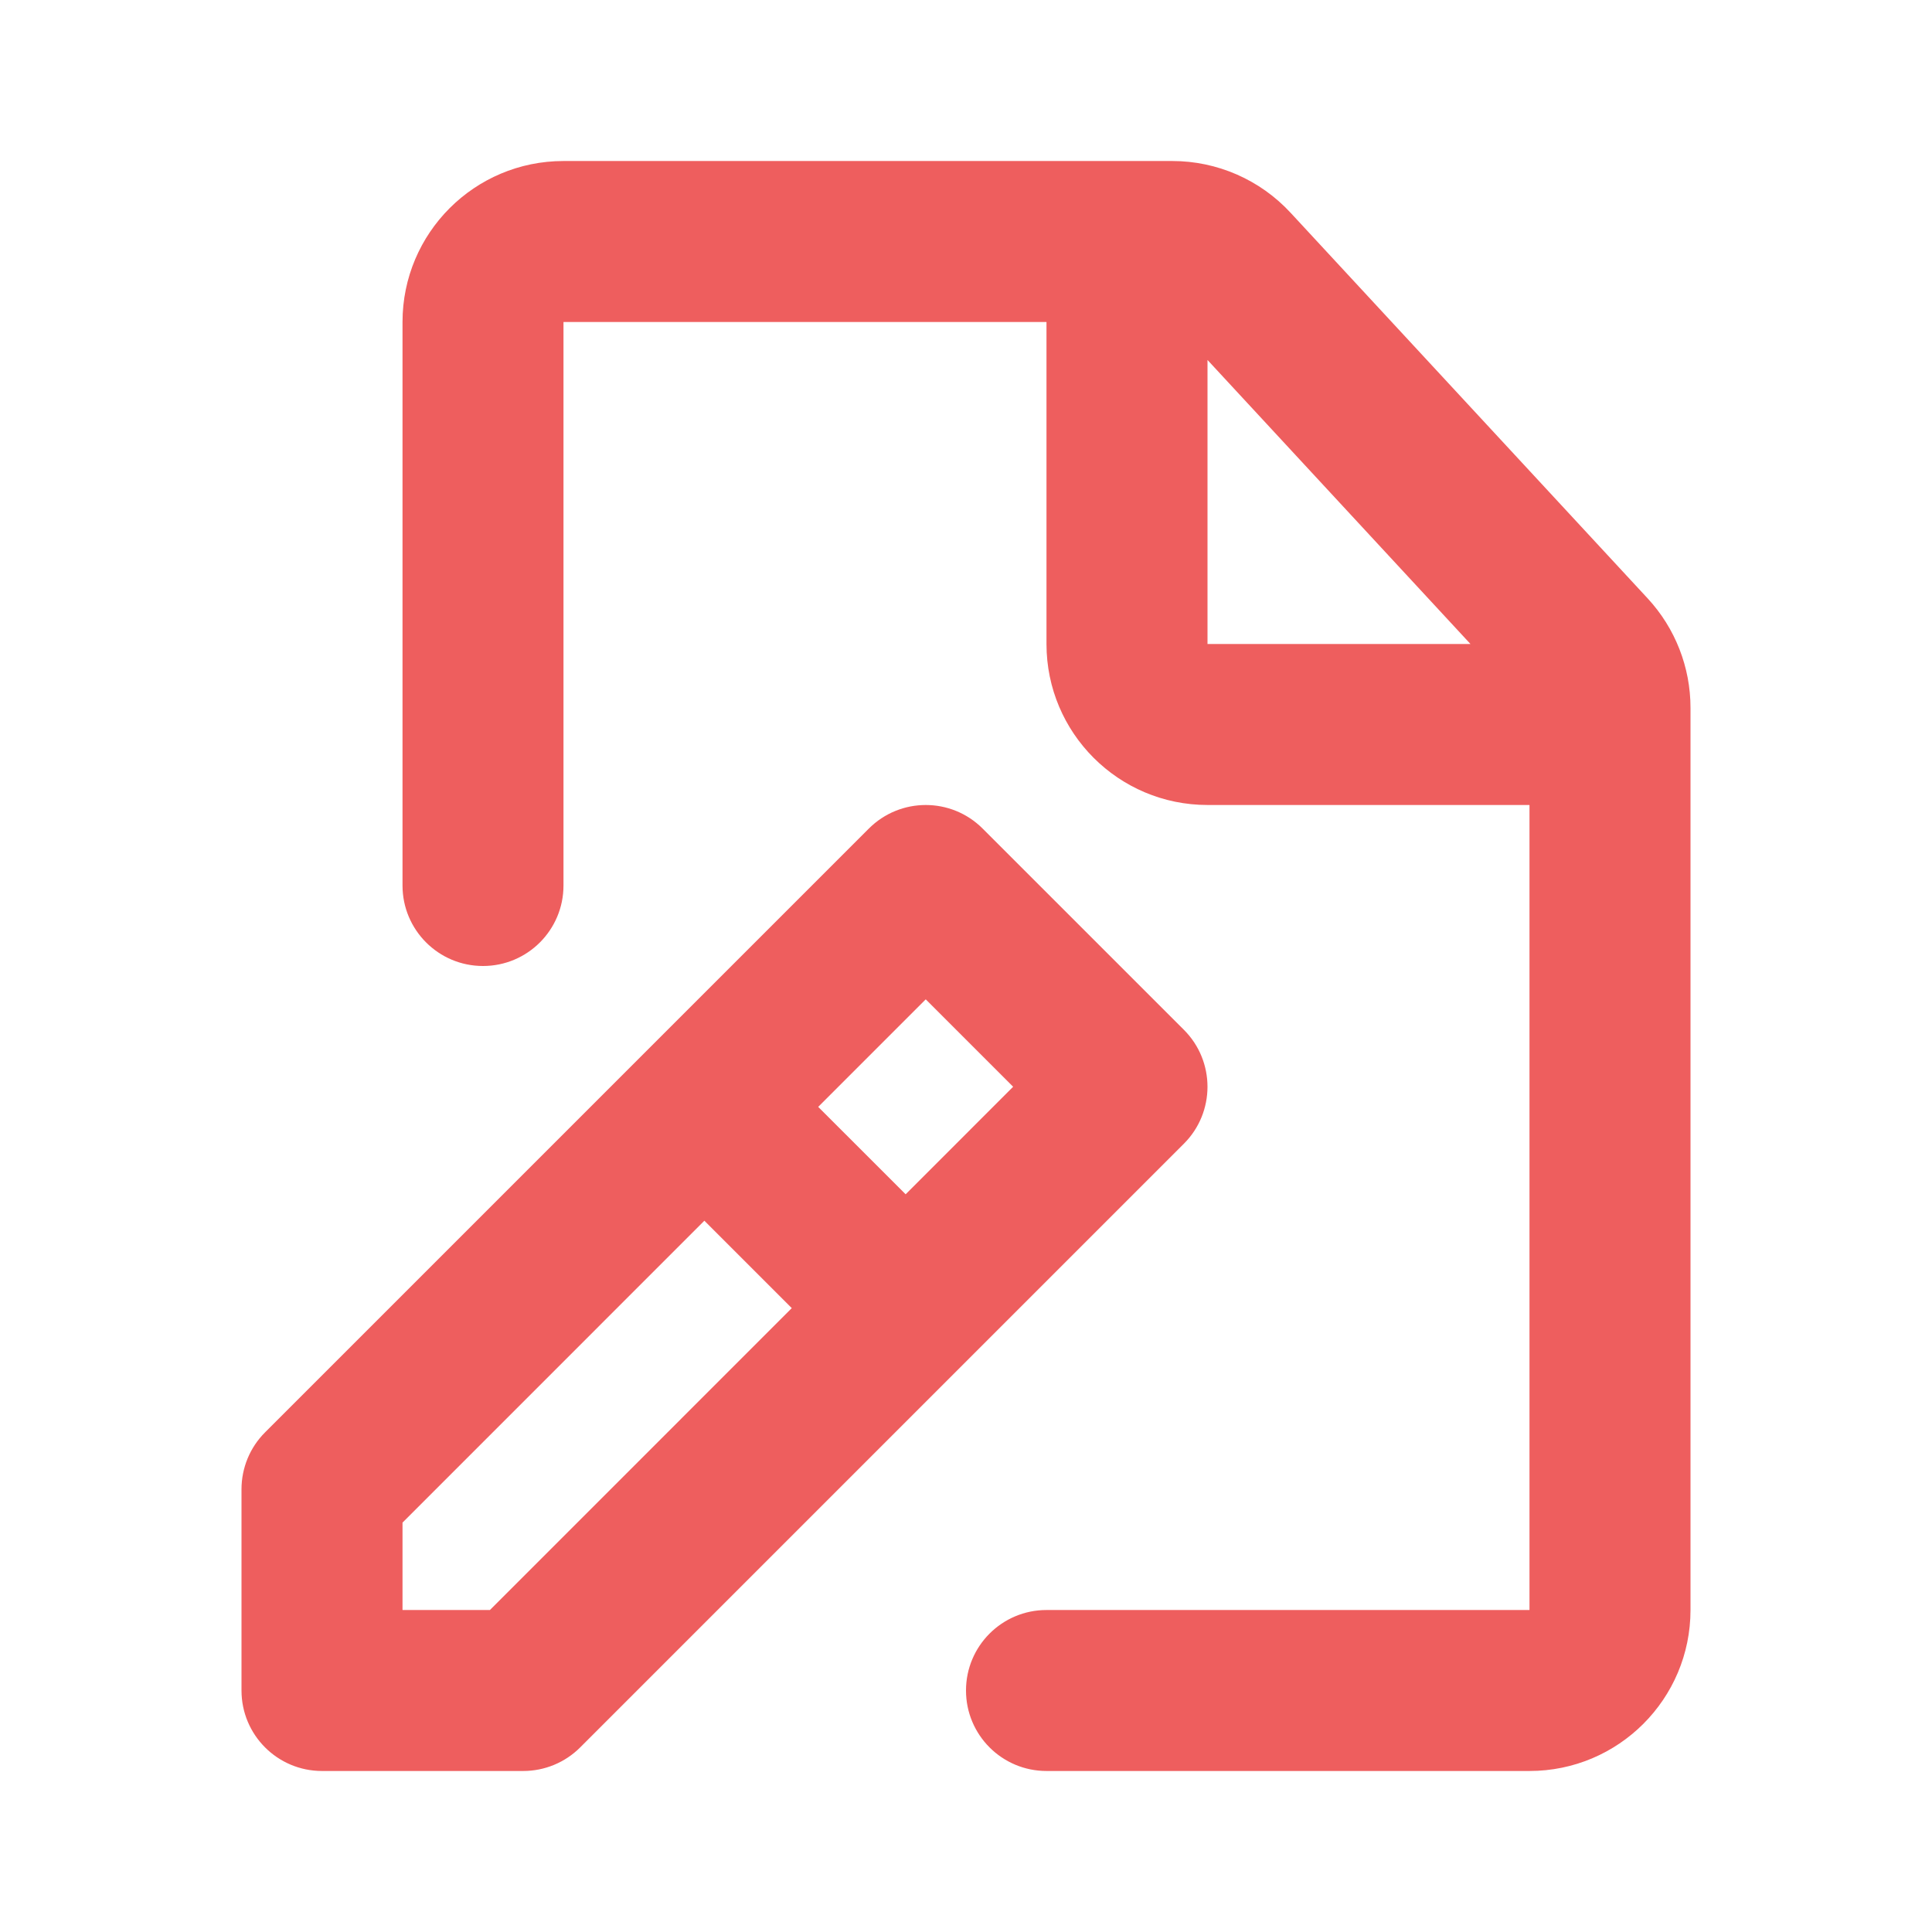 <svg width="50" height="50" viewBox="0 0 50 50" fill="none" xmlns="http://www.w3.org/2000/svg">
<path fill-rule="evenodd" clip-rule="evenodd" d="M29.167 4.167H14.583C12.282 4.167 10.417 6.032 10.417 8.333L10.417 22.917C10.417 24.067 11.349 25 12.5 25C13.651 25 14.583 24.067 14.583 22.917L14.583 8.333L27.083 8.333V16.667C27.083 18.968 28.949 20.833 31.25 20.833H39.583L39.583 41.667H27.083C25.933 41.667 25 42.599 25 43.75C25 44.901 25.933 45.833 27.083 45.833H39.583C41.885 45.833 43.75 43.968 43.75 41.667L43.75 18.75L43.75 18.317C43.75 17.267 43.354 16.256 42.641 15.486L33.397 5.503C32.608 4.651 31.5 4.167 30.34 4.167H29.167ZM31.25 9.316L31.25 16.667L38.056 16.667L31.25 9.316ZM25.431 21.444C24.618 20.63 23.299 20.63 22.485 21.444L6.86 37.069C6.469 37.459 6.25 37.989 6.25 38.542V43.75C6.25 44.901 7.183 45.833 8.333 45.833H13.542C14.094 45.833 14.624 45.614 15.015 45.223L30.64 29.598C31.453 28.785 31.453 27.465 30.64 26.652L25.431 21.444ZM10.417 41.667V39.405L18.229 31.592L20.491 33.854L12.679 41.667H10.417ZM23.438 30.908L21.175 28.646L23.958 25.863L26.22 28.125L23.438 30.908Z" fill="#EE5E5E"/>
</svg>
